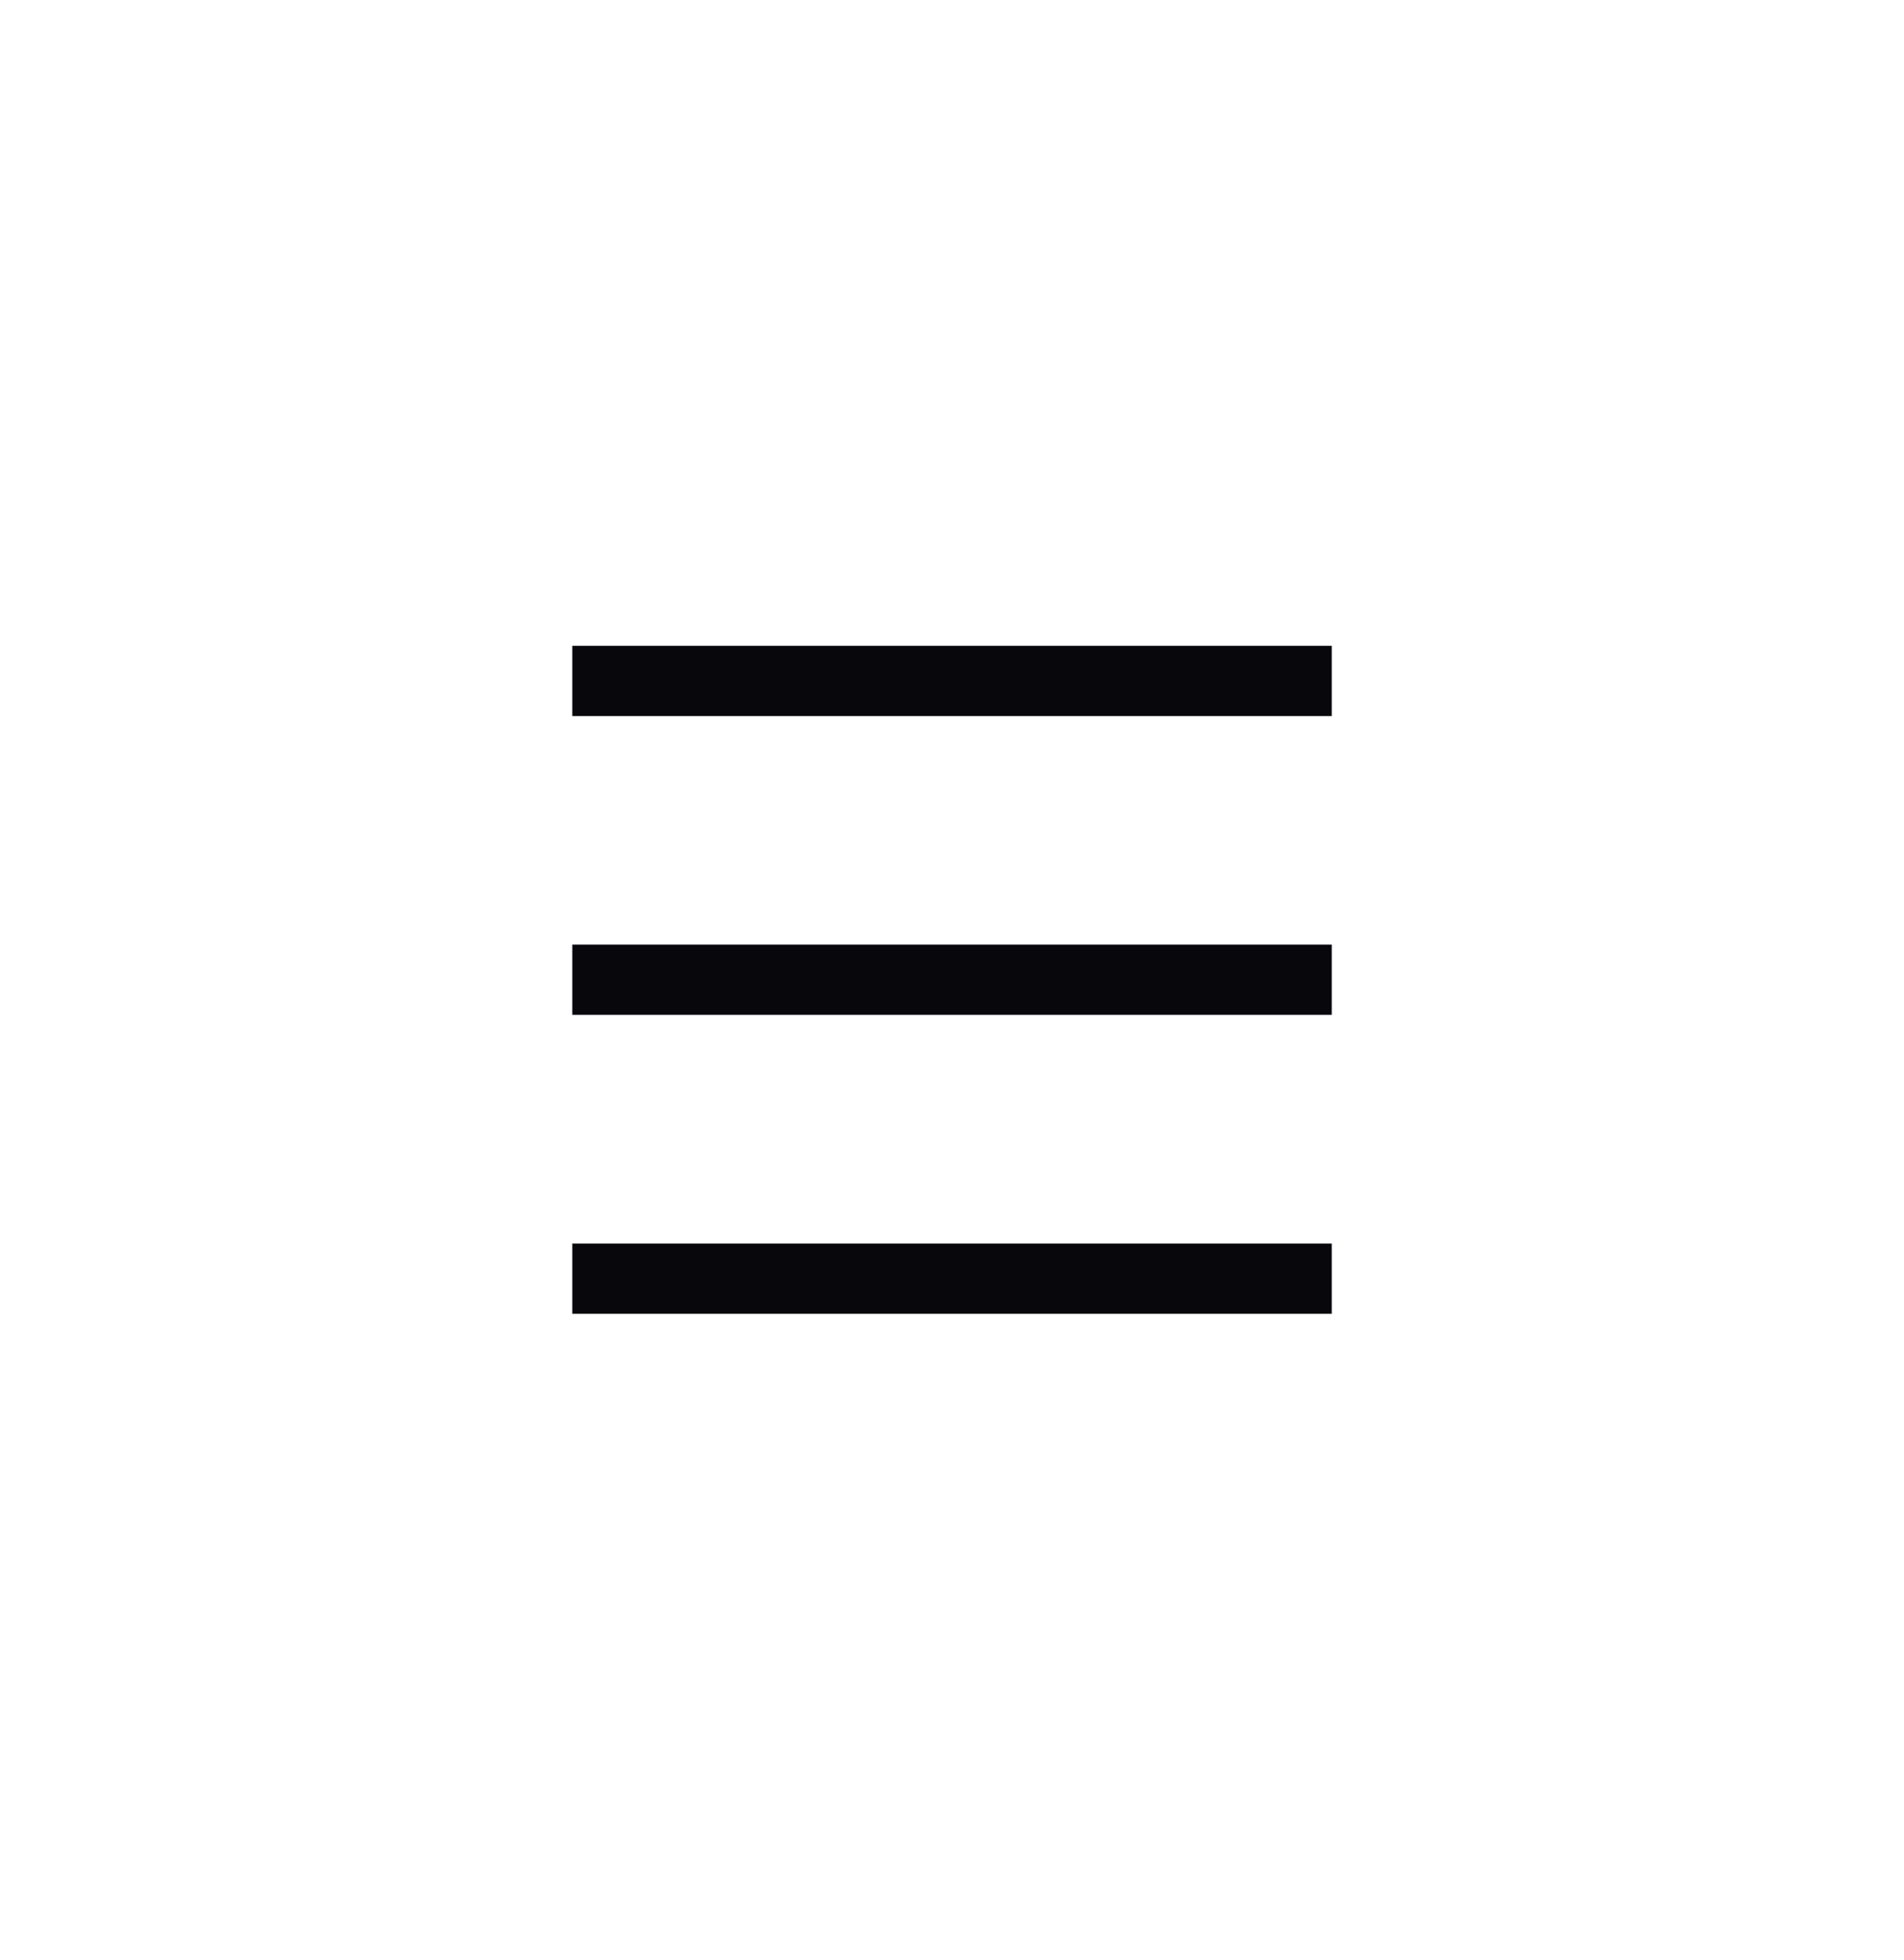 <svg width="34" height="35" viewBox="0 0 34 35" fill="none" xmlns="http://www.w3.org/2000/svg">
<path d="M23.781 12.789L23.781 11.535L10.22 11.535L10.22 12.789L23.781 12.789Z" fill="#07070C"/>
<path d="M23.781 18.125L23.781 16.871L10.22 16.871L10.22 18.125L23.781 18.125Z" fill="#07070C"/>
<path d="M23.781 23.465L23.781 22.211L10.22 22.211L10.22 23.465L23.781 23.465Z" fill="#07070C"/>
</svg>
